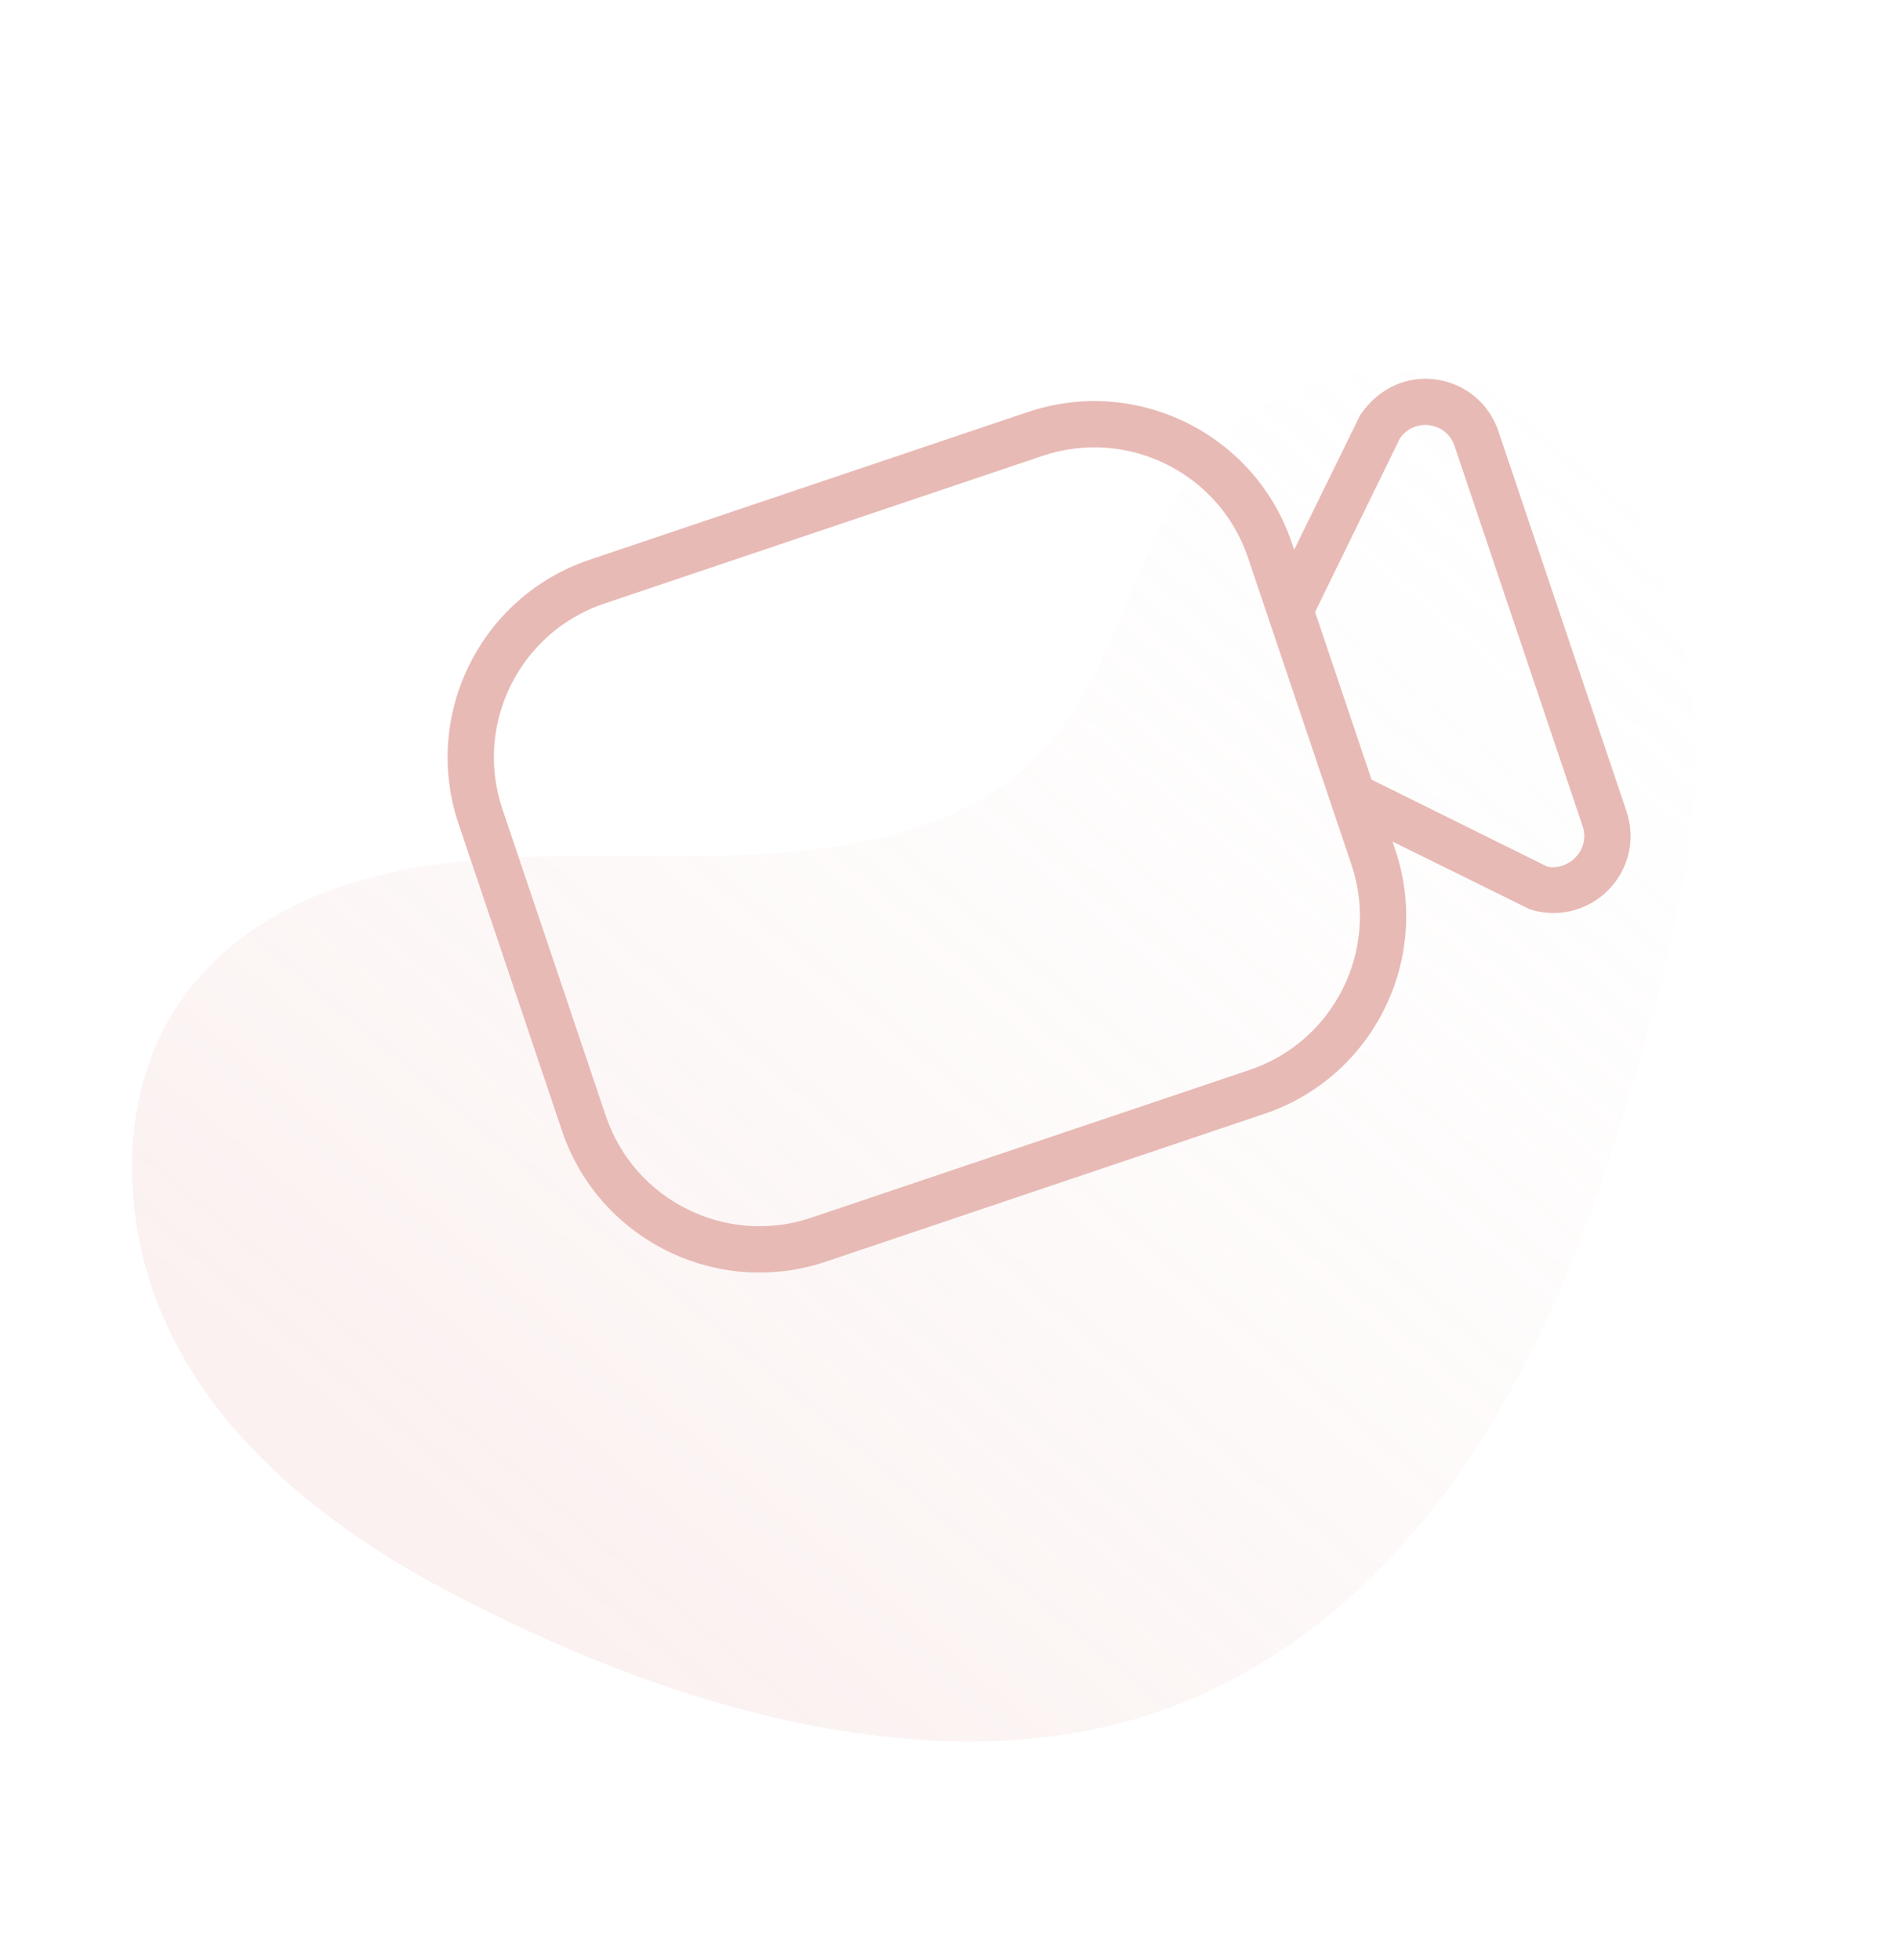 <svg width="94" height="97" viewBox="0 0 94 97" fill="none" xmlns="http://www.w3.org/2000/svg">
<path opacity="0.2" d="M6.762 60.633C6.18 56.948 6.67 53.018 8.734 49.845C10.675 46.858 13.735 44.892 17.085 43.807C24.226 41.48 31.778 42.838 39.117 42.168C42.732 41.841 46.447 41.037 49.498 38.983C53.045 36.602 54.588 32.767 56.14 28.962C57.625 25.337 59.422 21.672 63.045 19.774C66.124 18.155 69.868 17.929 73.173 18.961C77.928 20.442 81.1 24.389 82.4 28.944C85.479 36.704 83.263 45.383 80.981 53.108C78.37 61.954 74.936 70.91 68.348 77.599C65.465 80.532 62.033 82.933 58.185 84.406C54.364 85.879 50.221 86.372 46.143 86.147C37.785 85.702 29.506 82.621 22.15 78.745C14.925 74.936 8.094 69.115 6.765 60.635" fill="url(#paint0_linear_30_80)"/>
<g clip-path="url(#clip0_30_80)">
<path d="M74.17 21.34L80.511 40.154C80.976 41.532 80.627 43.031 79.603 44.06C79.174 44.492 78.663 44.805 78.111 44.991C77.345 45.249 76.505 45.259 75.702 44.995L68.928 41.652L69.067 42.065C70.883 47.451 67.977 53.312 62.591 55.127L40.881 62.444C35.495 64.259 29.634 61.354 27.819 55.967L22.697 40.77C20.881 35.384 23.787 29.524 29.174 27.708L50.883 20.391C56.27 18.576 62.13 21.482 63.945 26.868L64.06 27.209L67.329 20.544C68.238 19.203 69.641 18.583 71.084 18.783C72.525 18.984 73.706 19.962 74.17 21.34ZM61.774 27.598C60.361 23.408 55.804 21.148 51.614 22.56L29.904 29.877C25.715 31.289 23.455 35.847 24.867 40.037L29.989 55.233C31.401 59.423 35.958 61.683 40.148 60.271L61.858 52.954C66.048 51.542 68.308 46.984 66.896 42.794L61.774 27.598ZM71.999 22.072C71.811 21.514 71.349 21.131 70.765 21.049C70.182 20.968 69.632 21.211 69.297 21.694L65.096 30.29L67.892 38.586L76.566 42.881C76.975 43.004 77.558 42.868 77.975 42.447C78.39 42.029 78.527 41.447 78.338 40.886L71.999 22.072Z" fill="#E8BAB5"/>
</g>
<defs>
<linearGradient id="paint0_linear_30_80" x1="31.268" y1="83.006" x2="87.5" y2="16.393" gradientUnits="userSpaceOnUse">
<stop stop-color="#E8BAB5"/>
<stop offset="1" stop-color="white" stop-opacity="0"/>
</linearGradient>
<clipPath id="clip0_30_80">
<rect width="54.983" height="54.983" fill="white" transform="translate(16.477 22.315) rotate(-18.626)"/>
</clipPath>
</defs>
</svg>
